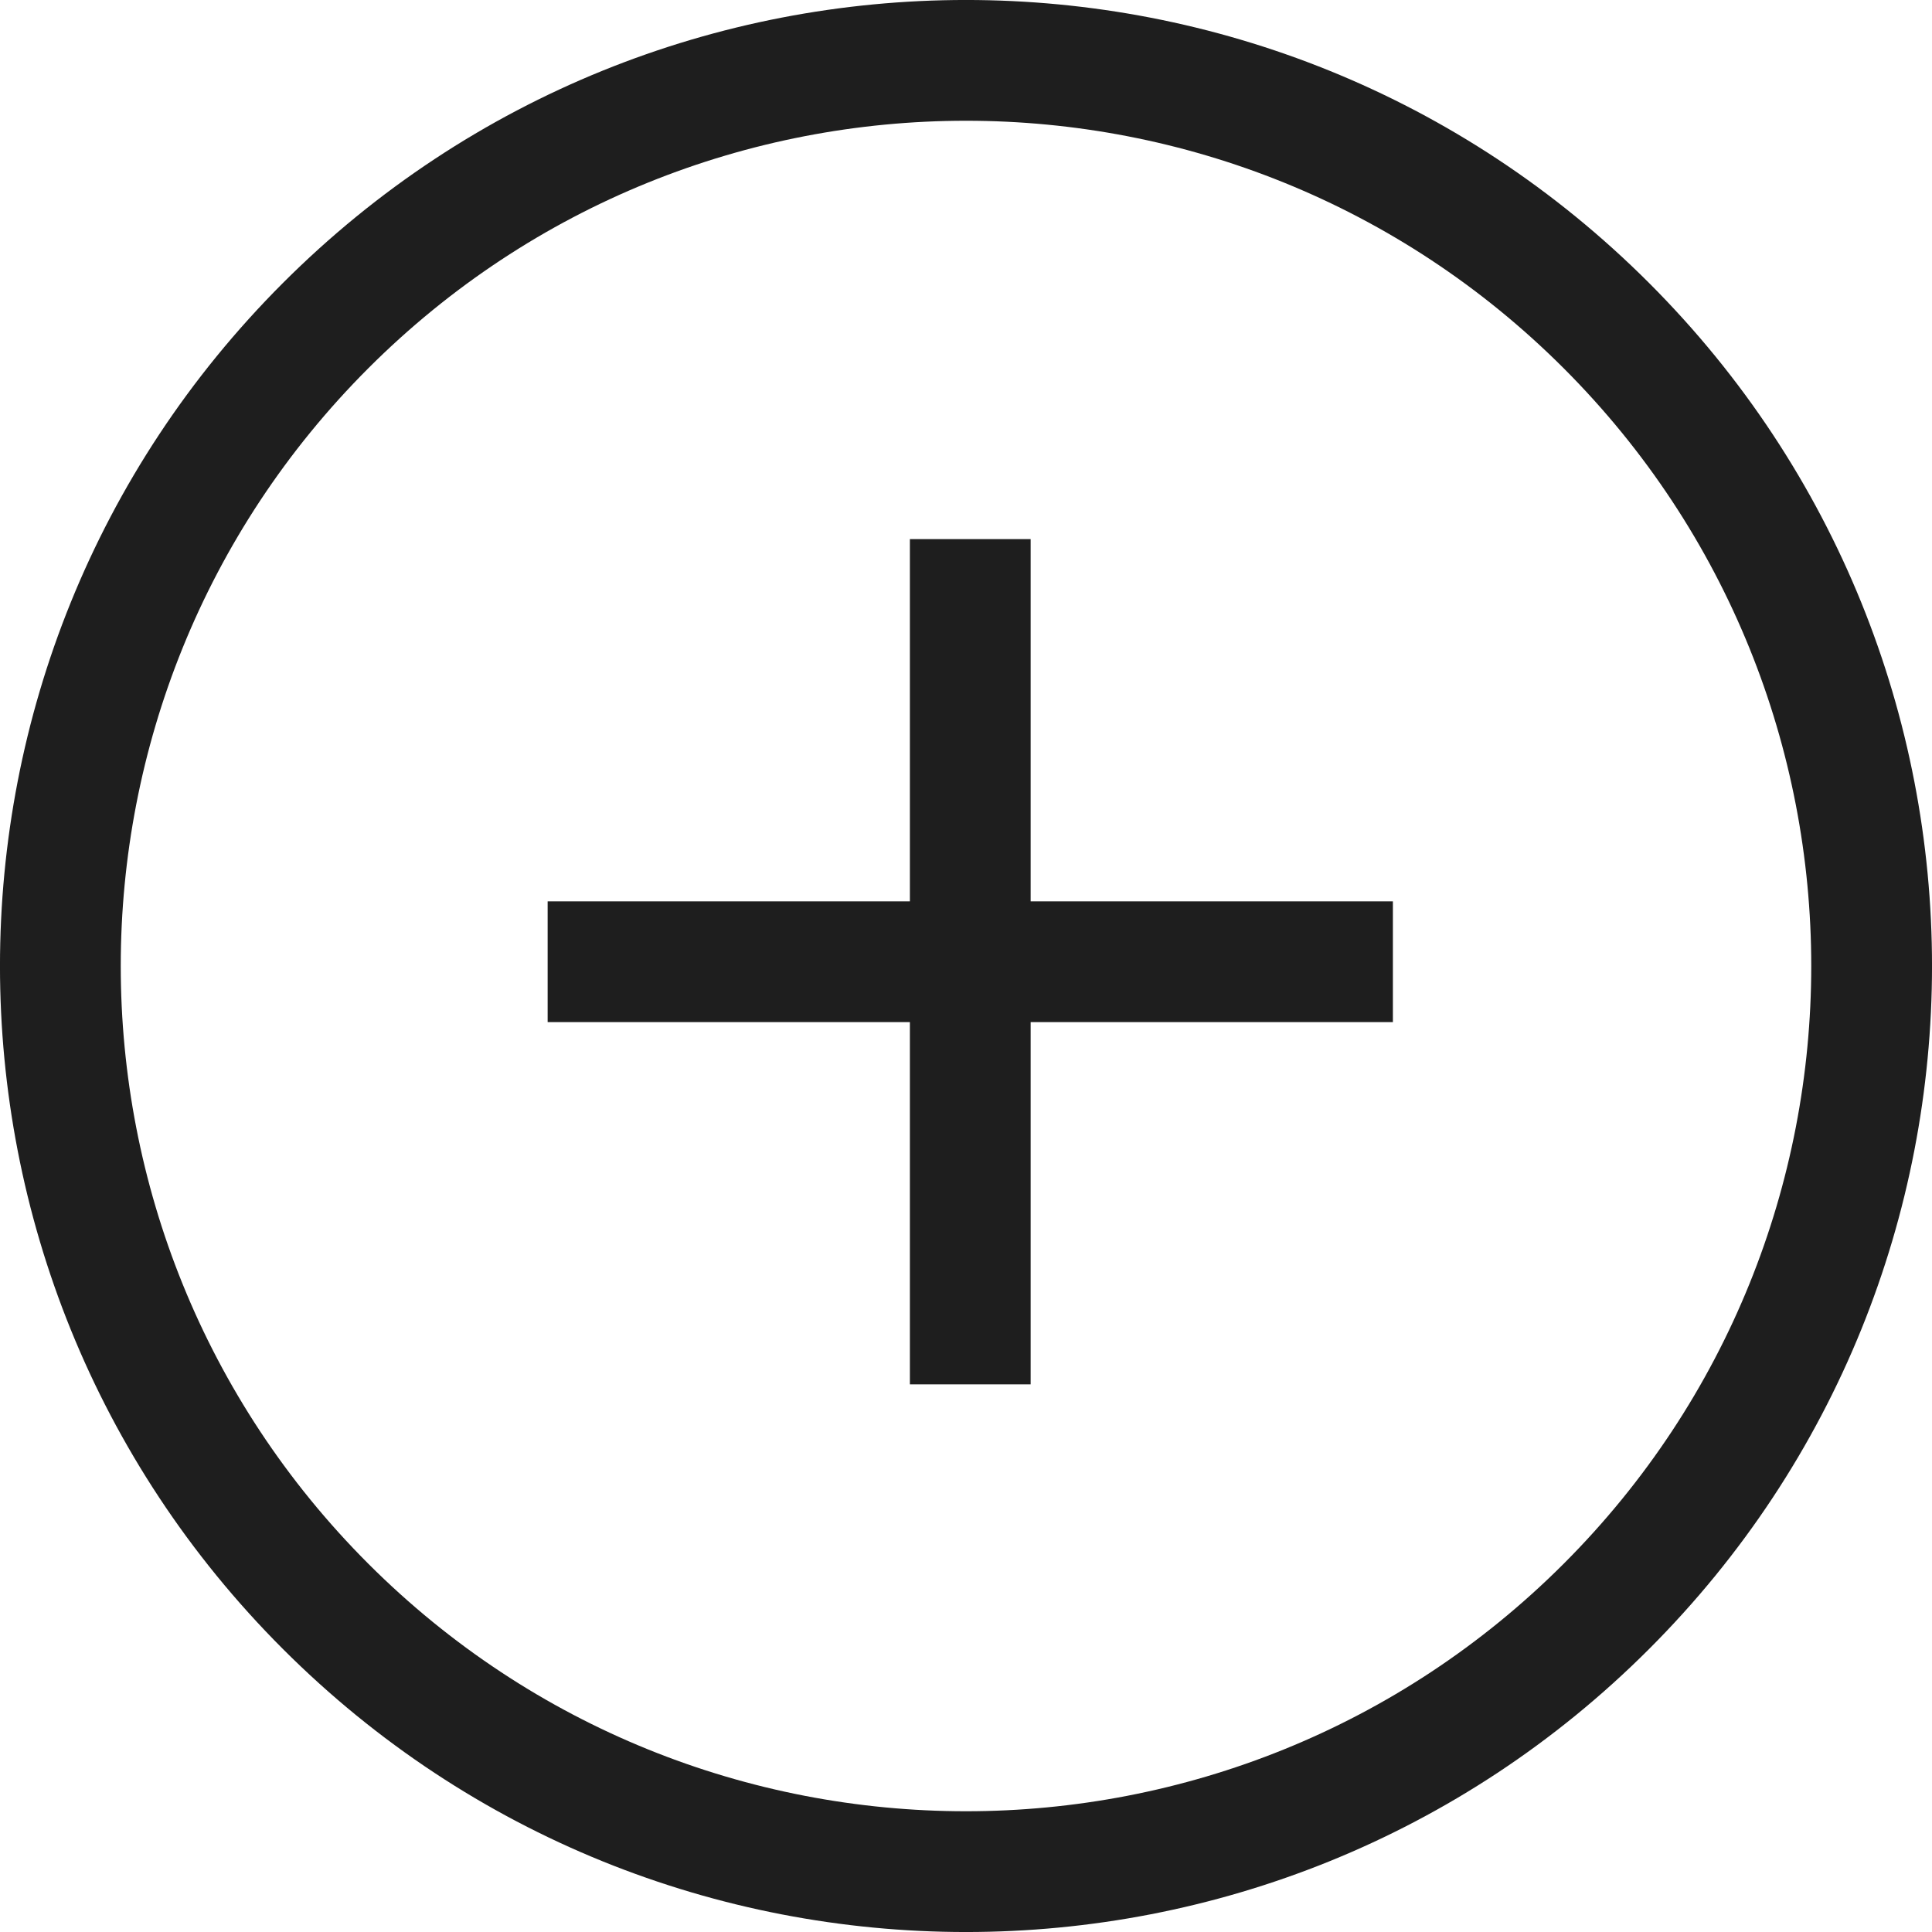 <svg width="24" height="24" viewBox="0 0 24 24" fill="none" xmlns="http://www.w3.org/2000/svg">
<path d="M11.303 11.197H6.803L6.803 12.697H11.303L11.303 17.197H12.803L12.803 12.697L17.303 12.697L17.303 11.197L12.803 11.197V6.697H11.303V11.197Z" fill="#1E1E1E"/>
<path fill-rule="evenodd" clip-rule="evenodd" d="M20.485 20.485C15.799 25.172 8.201 25.172 3.515 20.485C-1.172 15.799 -1.172 8.201 3.515 3.515C8.201 -1.172 15.799 -1.172 20.485 3.515C25.172 8.201 25.172 15.799 20.485 20.485ZM19.425 19.425C15.324 23.525 8.676 23.525 4.575 19.425C0.475 15.324 0.475 8.676 4.575 4.575C8.676 0.475 15.324 0.475 19.425 4.575C23.525 8.676 23.525 15.324 19.425 19.425Z" fill="#1E1E1E"/>
</svg>

